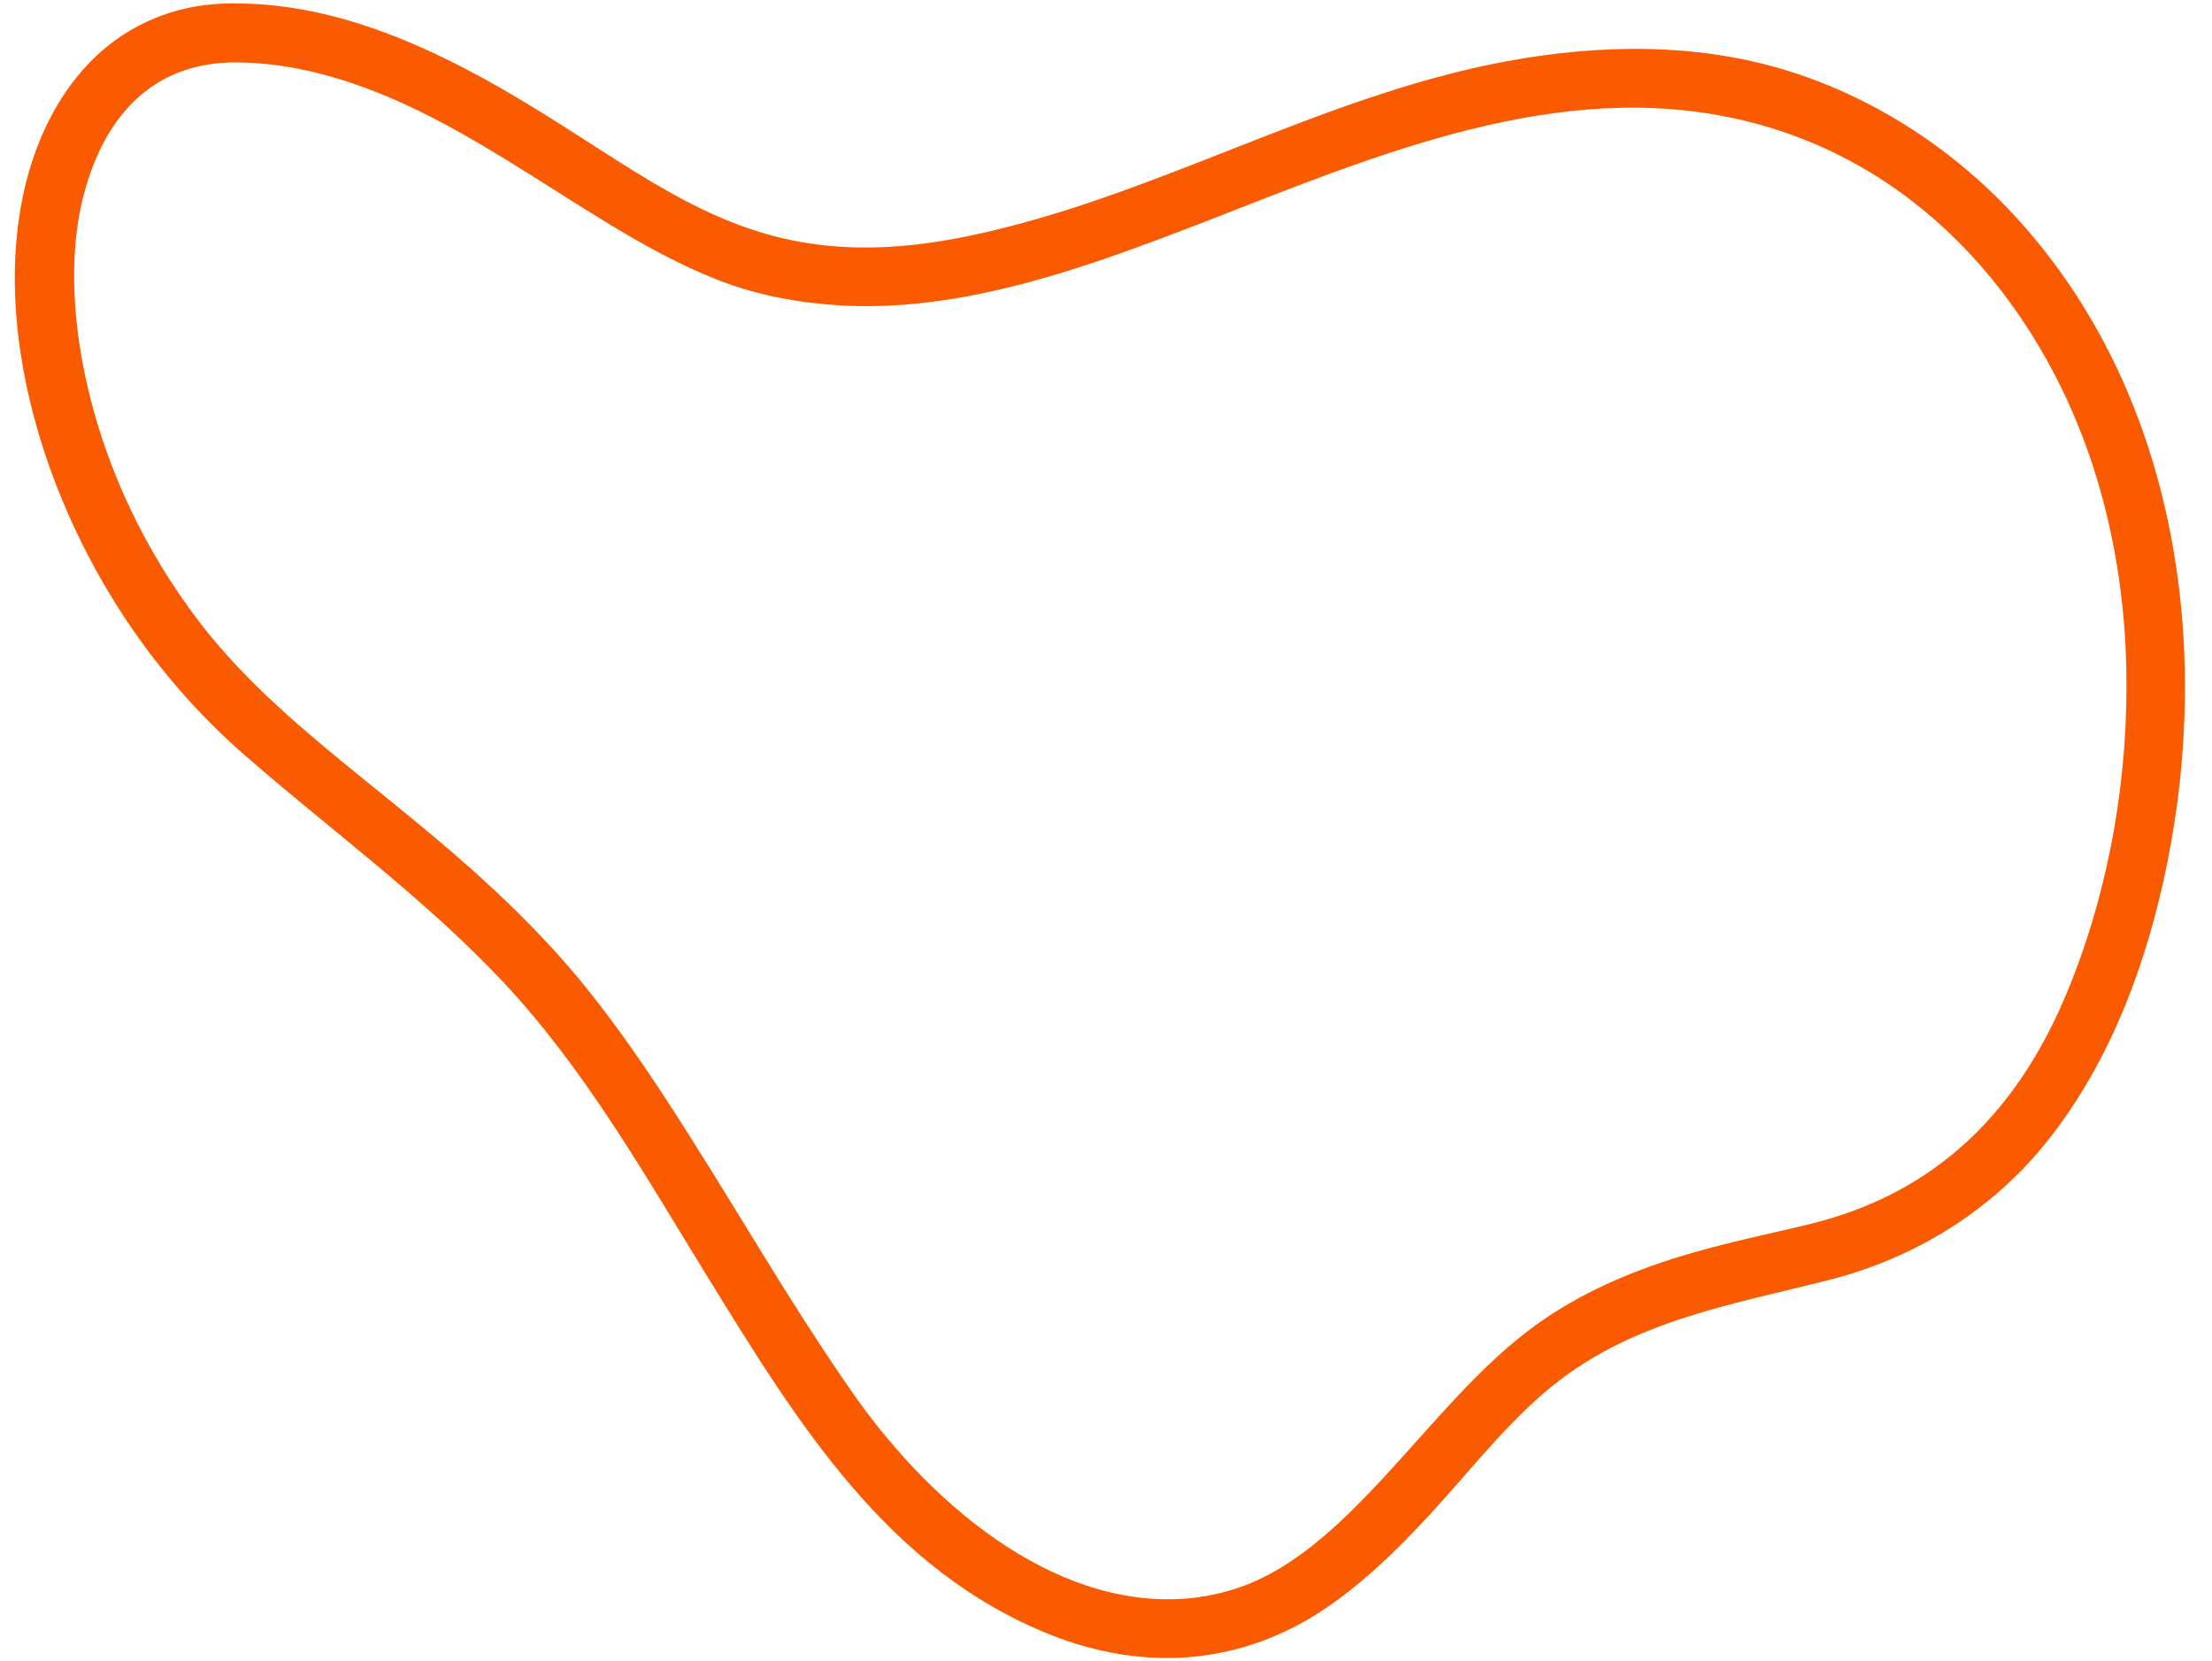 <?xml version="1.0" encoding="UTF-8" standalone="no"?><svg xmlns="http://www.w3.org/2000/svg" xmlns:xlink="http://www.w3.org/1999/xlink" fill="#000000" height="676.6" preserveAspectRatio="xMidYMid meet" version="1" viewBox="51.9 161.6 901.2 676.6" width="901.2" zoomAndPan="magnify"><g id="change1_1"><path d="M873.88,250.77c-25.194-27.712-57.599-49.096-93.415-60.271c-37.218-11.612-77.221-10.94-115.225-3.855 c-75.9,14.151-143.339,55.477-218.732,71.099c-89.906,18.629-123.617-21.863-190.677-60.282 c-34.332-19.669-72.7-35.817-113.026-34.391c-19.596,0.693-37.933,8.18-52.14,21.753c-13.721,13.109-22.768,30.914-27.627,49.101 c-11.132,41.663-2.86,88.813,12.918,128.181c16.48,41.119,42.235,77.969,75.643,107.114c34.972,30.509,72.774,57.924,104.717,91.775 c33.544,35.548,57.943,78.656,83.425,120.053c37.42,60.791,73.818,120.124,140.359,146.571c17.793,7.072,37.51,10.653,56.654,8.999 c21.09-1.822,40.258-9.246,57.527-21.45c17.401-12.298,32.147-27.577,46.295-43.401c14.382-16.085,28.172-33.297,45.198-46.716 c32.583-25.681,72.197-32.102,111.504-42.091c35.043-8.906,66.59-28.524,89.07-56.954c25.82-32.654,40.552-72.976,48.649-113.478 C953.135,421.802,937.697,320.967,873.88,250.77z M894.819,563.966c-22.706,56.104-59.51,84.911-105.272,96.189 c-31.771,7.829-74.996,14.58-112.07,41.312c-44.043,31.757-76.586,94.732-125.143,108.189c-9.318,2.582-11.942,2.311-12.006,2.588 c-55.44,7.364-107.235-35.59-139.854-81.553c-28.187-40.076-51.98-82.985-78.909-123.881 c-13.286-20.178-27.321-39.834-43.596-57.732c-50.955-56.037-107.277-85.056-144.867-134.151 c-45.651-59.623-57.494-129.394-47.922-170.611c7.75-33.374,27.548-57.705,63.53-57.301c18.495,0.207,36.309,4.403,54.174,11.186 c33.398,12.68,64.482,34.704,95.475,53.639c14.805,9.045,29.954,17.51,46.137,23.853c15.742,6.169,32.673,9.29,49.516,10.299 c35.687,2.137,71.314-6.621,104.886-17.933c35.46-11.948,69.781-26.985,105.074-39.395c35.38-12.441,71.613-22.378,108.469-23.159 c76.479-1.62,137.023,38.238,172.9,101.952c21.652,38.451,31.892,82.336,32.833,126.276 C919.123,477.994,911.45,522.87,894.819,563.966z" fill="#fa5a00"/></g></svg>